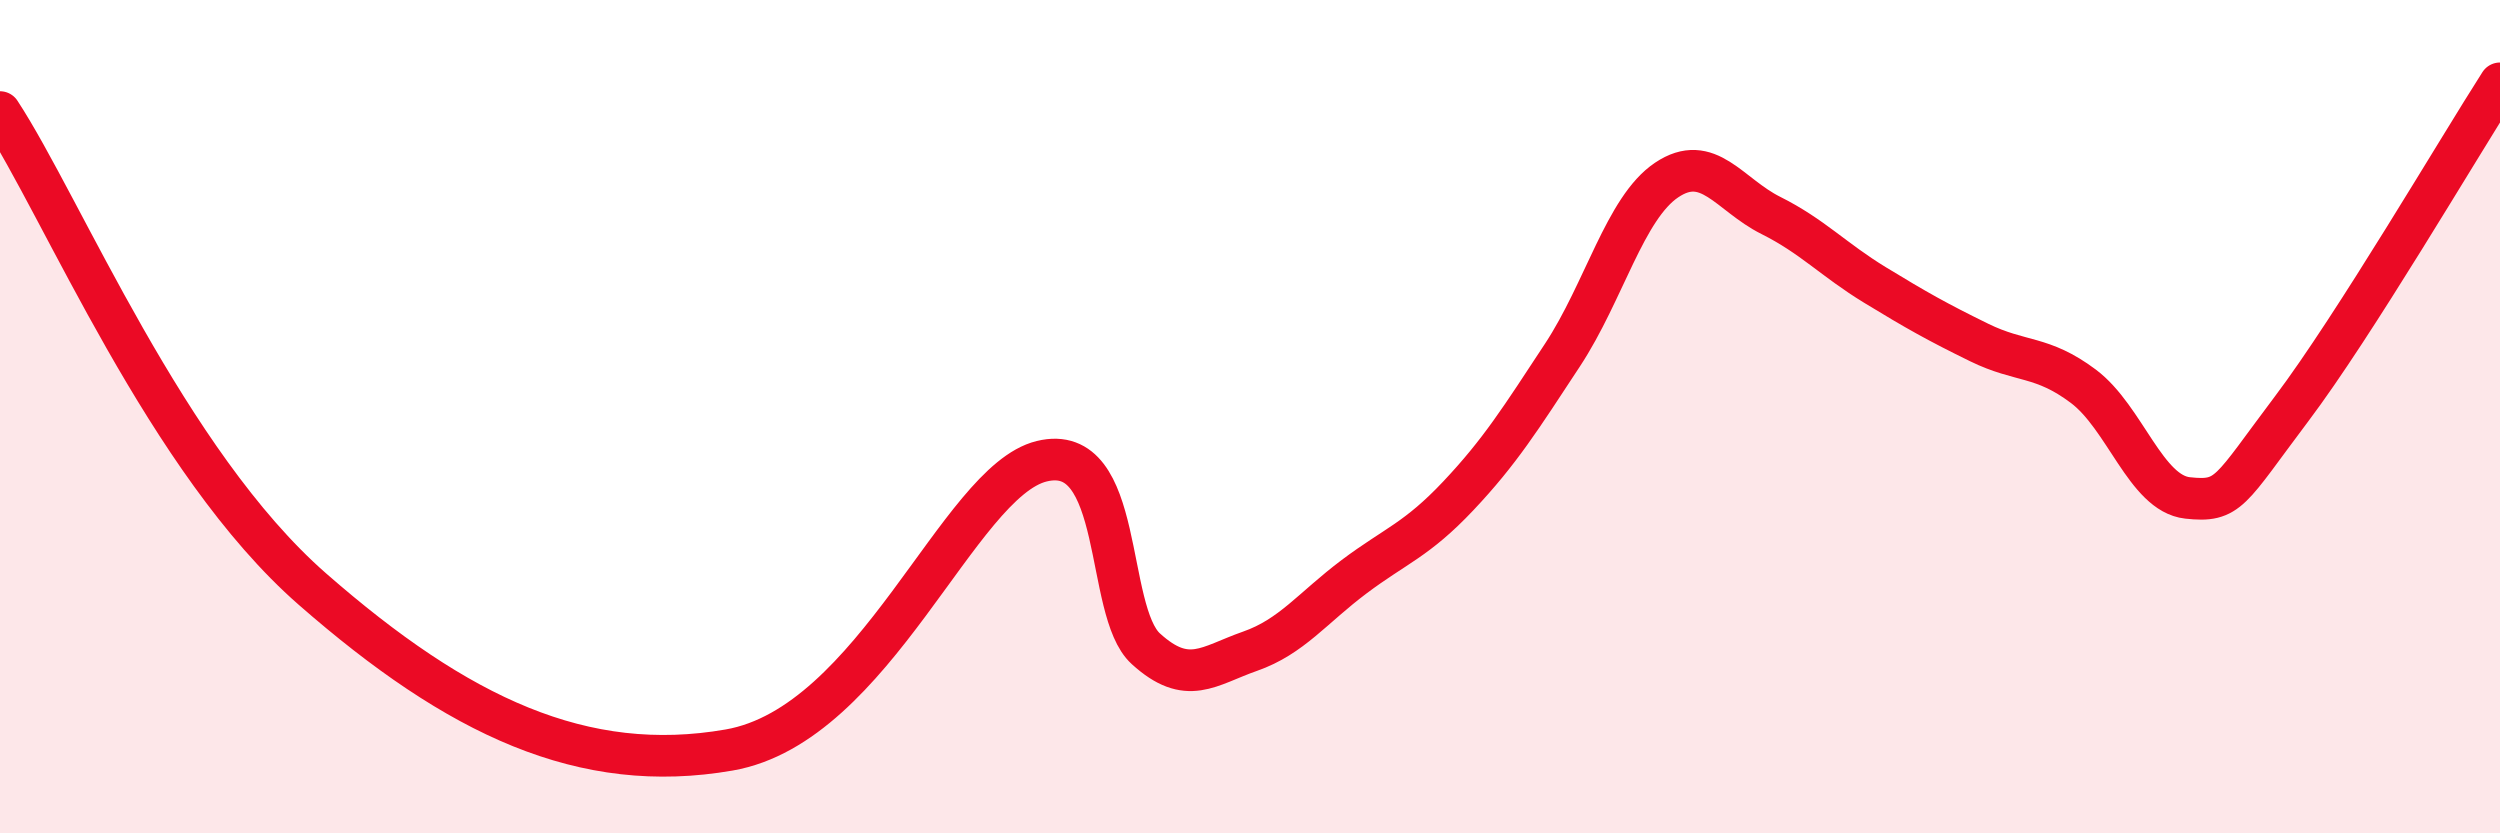
    <svg width="60" height="20" viewBox="0 0 60 20" xmlns="http://www.w3.org/2000/svg">
      <path
        d="M 0,2.69 C 1.5,4.98 4,11.08 7.5,14.14 C 11,17.2 14,18.61 17.5,18 C 21,17.39 23,11.56 25,11.07 C 27,10.58 26.5,14.66 27.5,15.57 C 28.5,16.48 29,15.98 30,15.63 C 31,15.28 31.5,14.59 32.5,13.84 C 33.5,13.09 34,12.96 35,11.9 C 36,10.84 36.5,10.04 37.5,8.52 C 38.5,7 39,4.99 40,4.32 C 41,3.65 41.5,4.67 42.5,5.17 C 43.5,5.67 44,6.23 45,6.84 C 46,7.45 46.5,7.73 47.5,8.22 C 48.5,8.71 49,8.52 50,9.27 C 51,10.02 51.5,11.84 52.5,11.95 C 53.5,12.06 53.5,11.8 55,9.81 C 56.5,7.82 59,3.56 60,2L60 20L0 20Z"
        fill="#EB0A25"
        opacity="0.1"
        stroke-linecap="round"
        stroke-linejoin="round"
      />
      <path
        d="M 0,2.69 C 1.5,4.98 4,11.08 7.5,14.14 C 11,17.2 14,18.61 17.5,18 C 21,17.39 23,11.56 25,11.07 C 27,10.58 26.5,14.66 27.5,15.57 C 28.5,16.48 29,15.98 30,15.63 C 31,15.28 31.5,14.59 32.5,13.84 C 33.5,13.09 34,12.96 35,11.9 C 36,10.84 36.5,10.04 37.5,8.52 C 38.5,7 39,4.99 40,4.32 C 41,3.65 41.5,4.67 42.5,5.17 C 43.5,5.67 44,6.23 45,6.84 C 46,7.45 46.5,7.73 47.5,8.22 C 48.5,8.71 49,8.52 50,9.27 C 51,10.02 51.5,11.84 52.5,11.95 C 53.5,12.06 53.5,11.8 55,9.81 C 56.5,7.82 59,3.56 60,2"
        stroke="#EB0A25"
        stroke-width="1"
        fill="none"
        stroke-linecap="round"
        stroke-linejoin="round"
      />
    </svg>
  